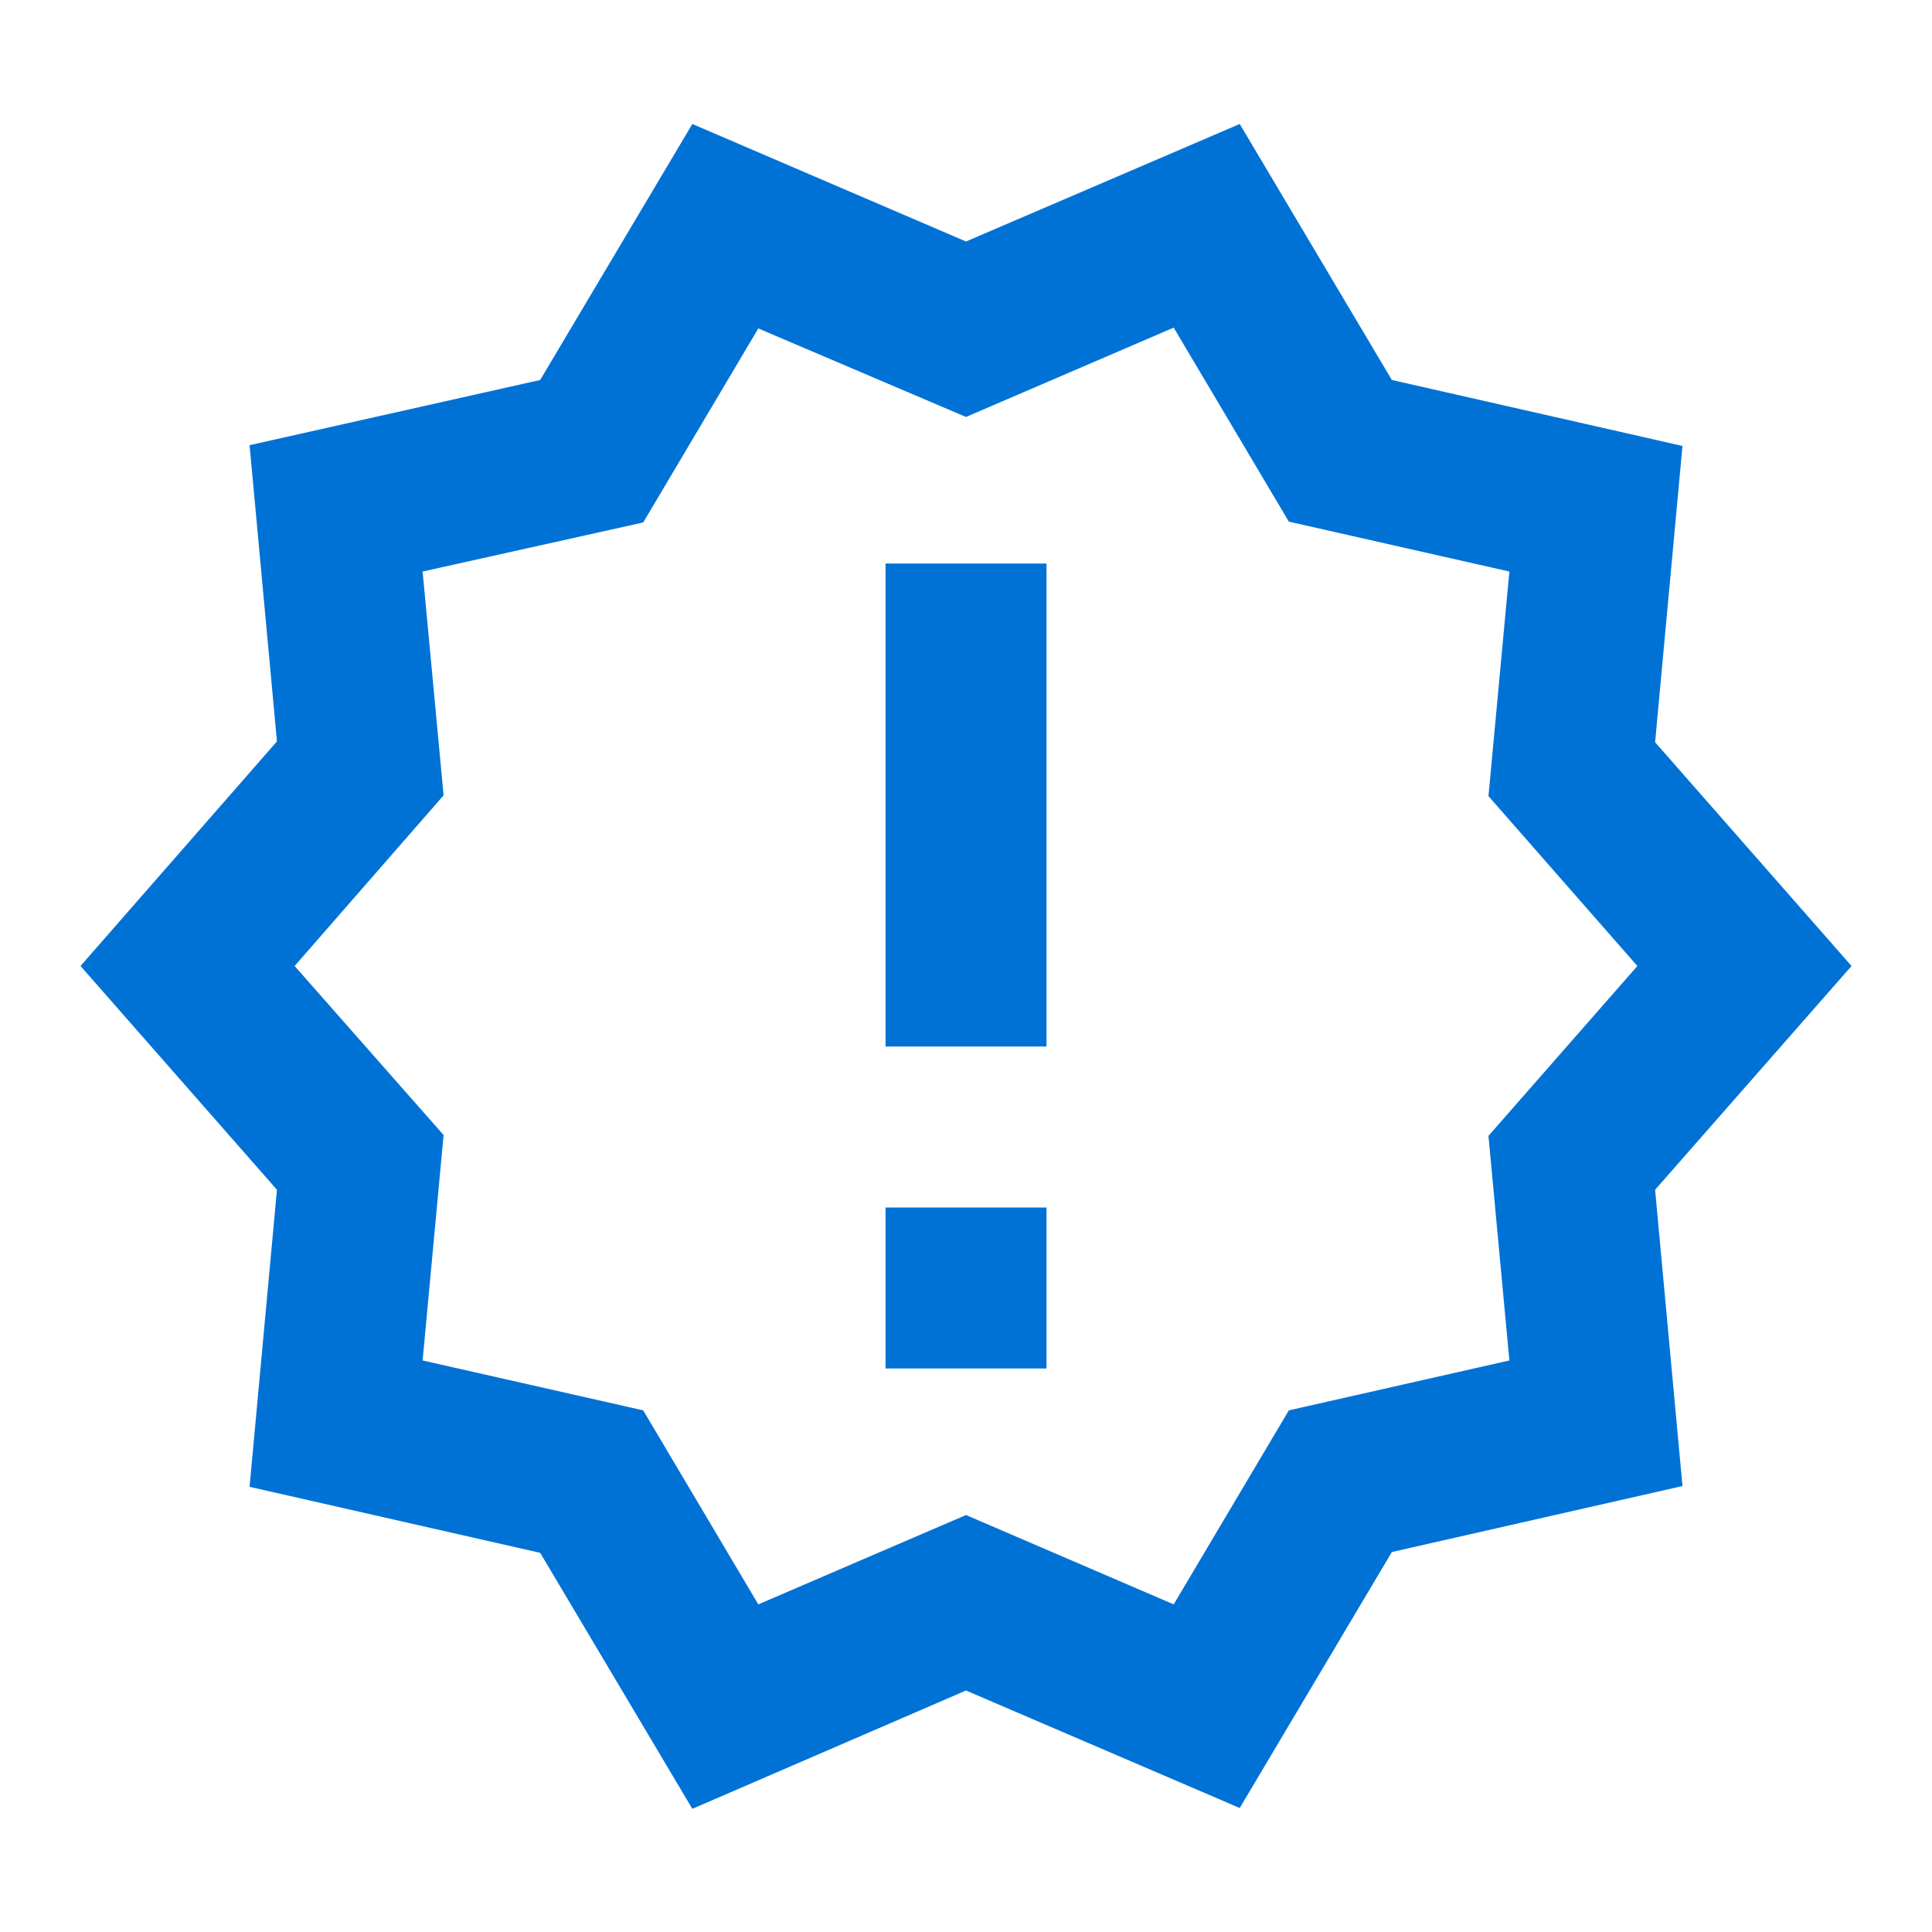 <svg width="40" height="40" viewBox="0 0 40 40" fill="none" xmlns="http://www.w3.org/2000/svg">
<g clip-path="url(#clip0_20032_43820)">
<path d="M38.334 20L34.267 15.367L34.834 9.233L28.817 7.867L25.667 2.567L20 5L14.334 2.567L11.184 7.867L5.167 9.217L5.734 15.35L1.667 20L5.734 24.633L5.167 30.783L11.184 32.15L14.334 37.45L20 35L25.667 37.433L28.817 32.133L34.834 30.767L34.267 24.633L38.334 20ZM30.817 23.517L31.25 28.167L26.684 29.2L24.3 33.217L20 31.367L15.7 33.217L13.317 29.2L8.75 28.167L9.184 23.5L6.1 20L9.184 16.467L8.75 11.833L13.317 10.817L15.7 6.8L20 8.633L24.3 6.783L26.684 10.8L31.25 11.833L30.817 16.483L33.9 20L30.817 23.517V23.517ZM18.334 25H21.667V28.333H18.334V25ZM18.334 11.667H21.667V21.667H18.334V11.667Z" fill="#0072D6"/>
</g>
<defs>
<clipPath id="clip0_20032_43820">
<rect width="40" height="40" fill="white"/>
</clipPath>
</defs>
</svg>
